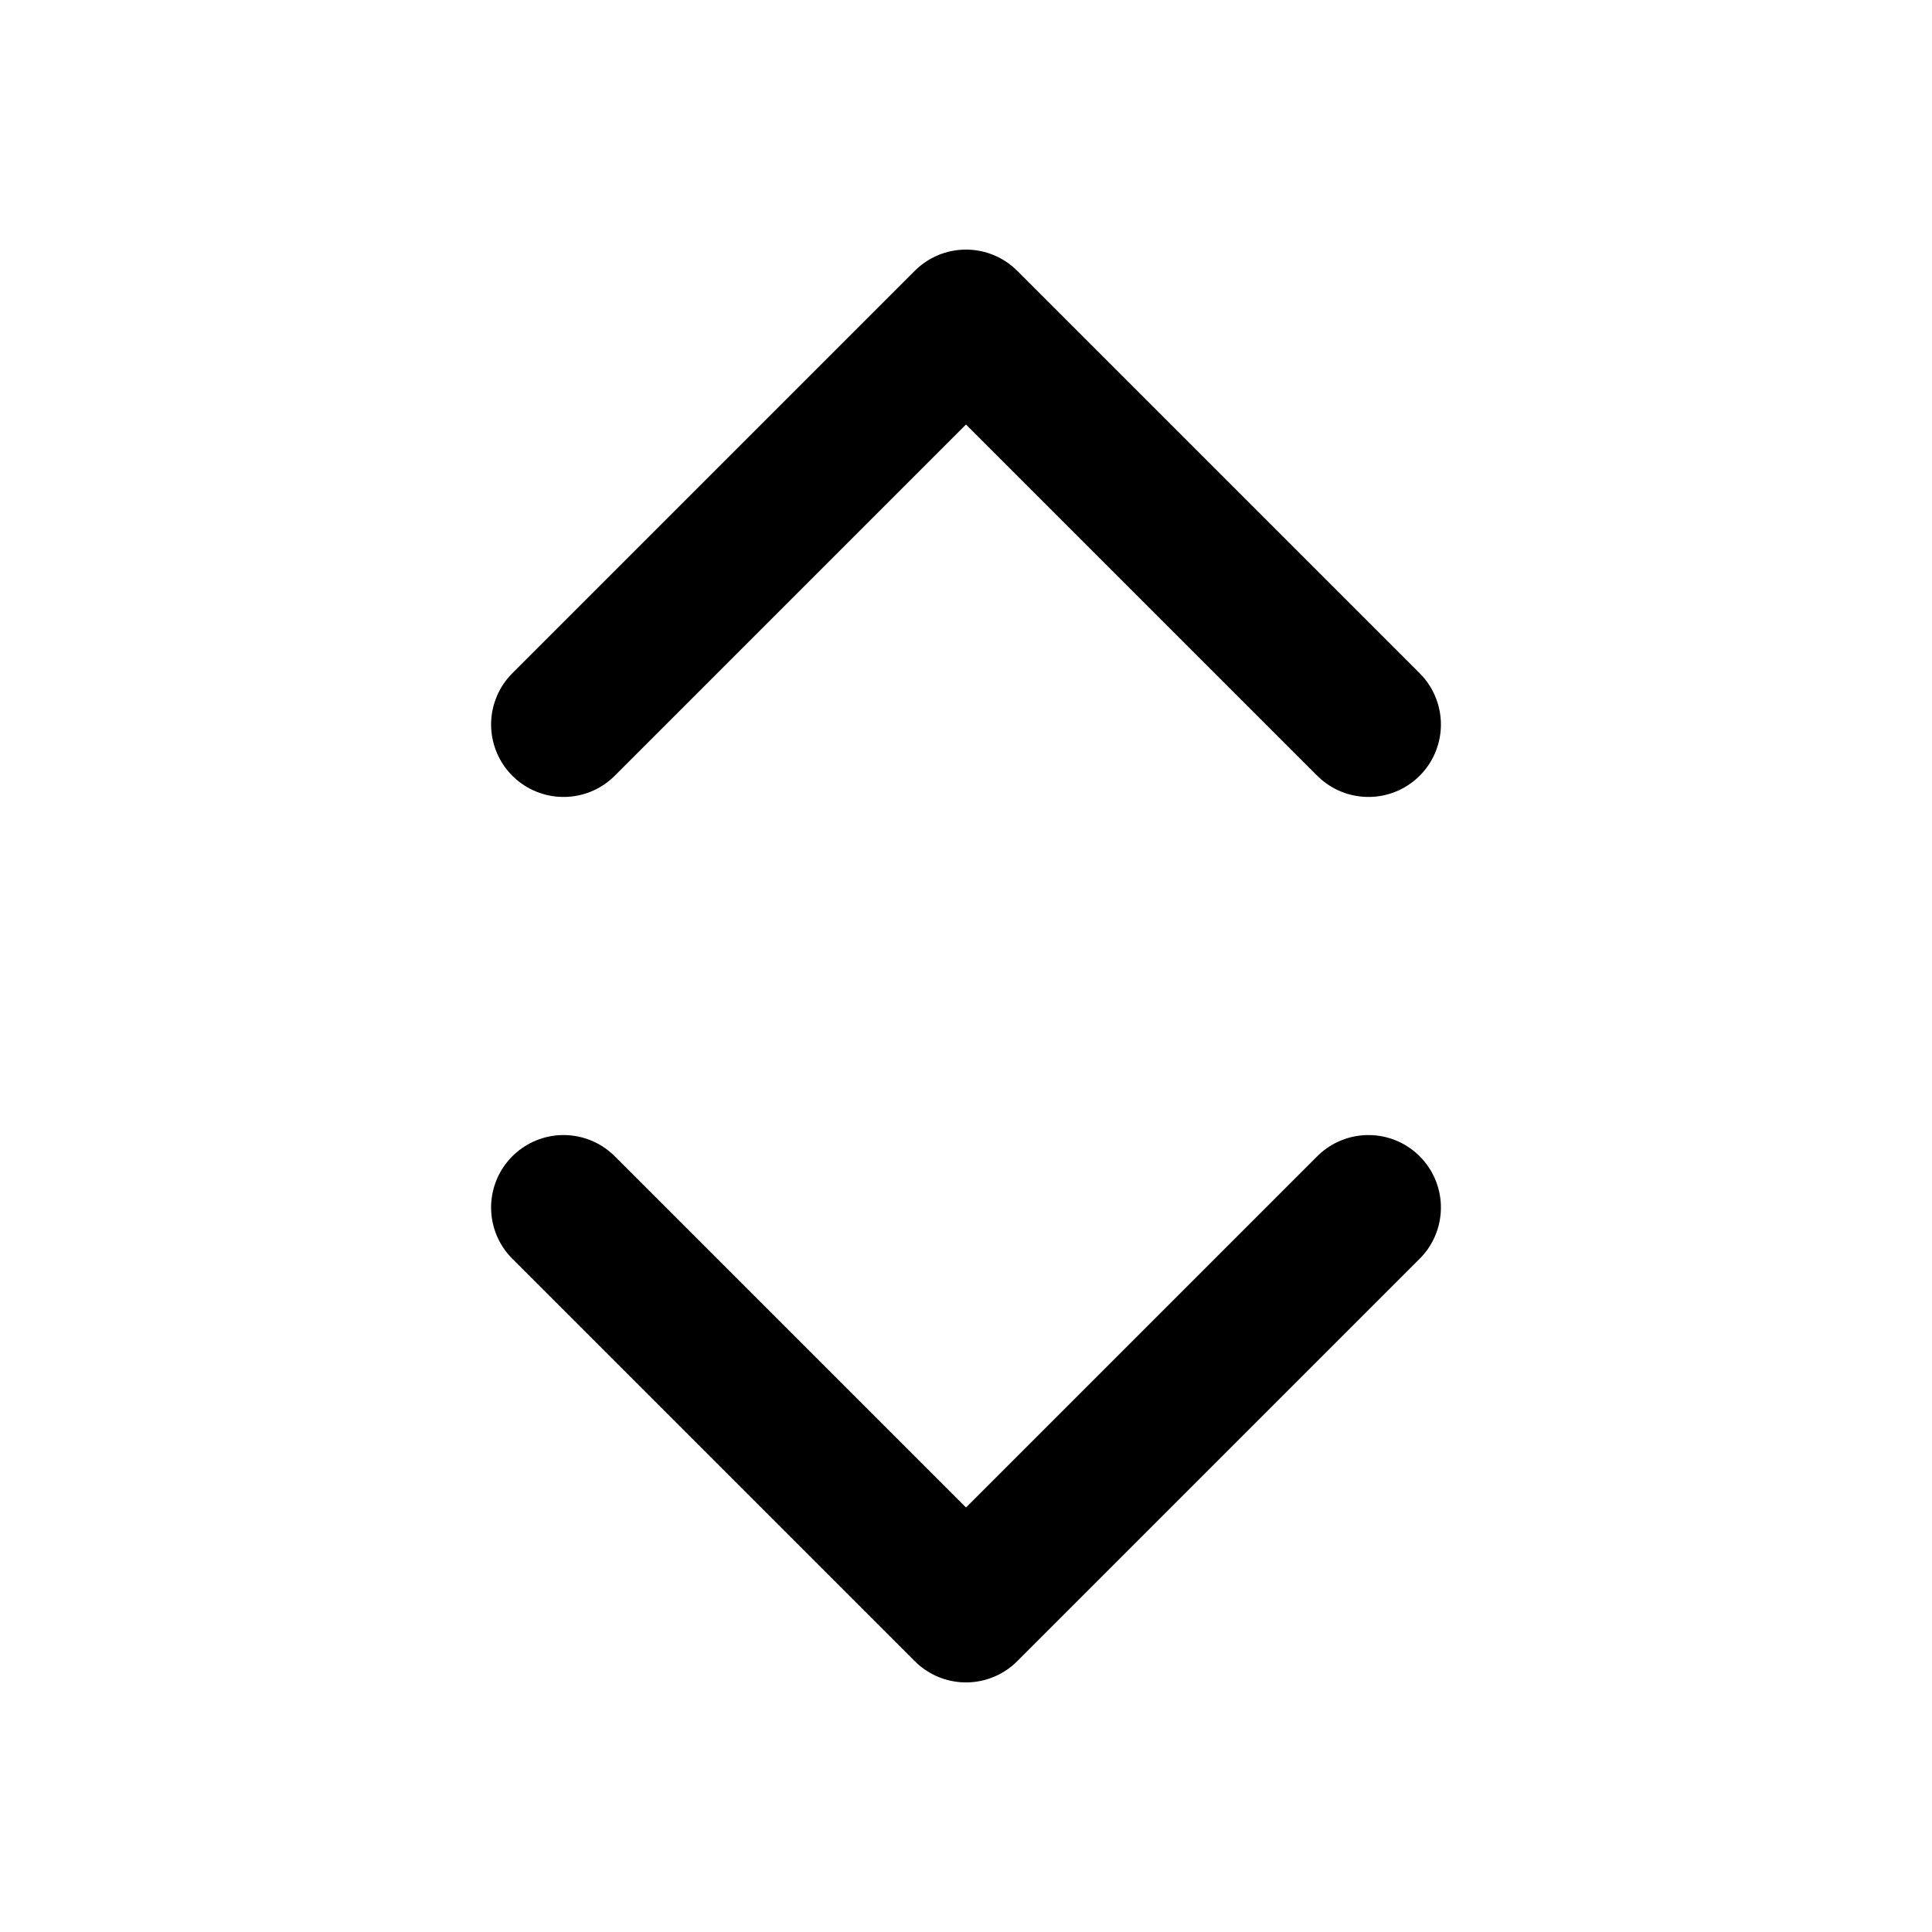 <svg width="16" height="16" viewBox="0 0 16 16" fill="none" xmlns="http://www.w3.org/2000/svg">
<path d="M4.667 10L8 13.333L11.333 10" stroke="black" stroke-width="1.2" stroke-linecap="round" stroke-linejoin="round"/>
<path d="M4.667 6L8 2.667L11.333 6" stroke="black" stroke-width="1.2" stroke-linecap="round" stroke-linejoin="round"/>
</svg>
